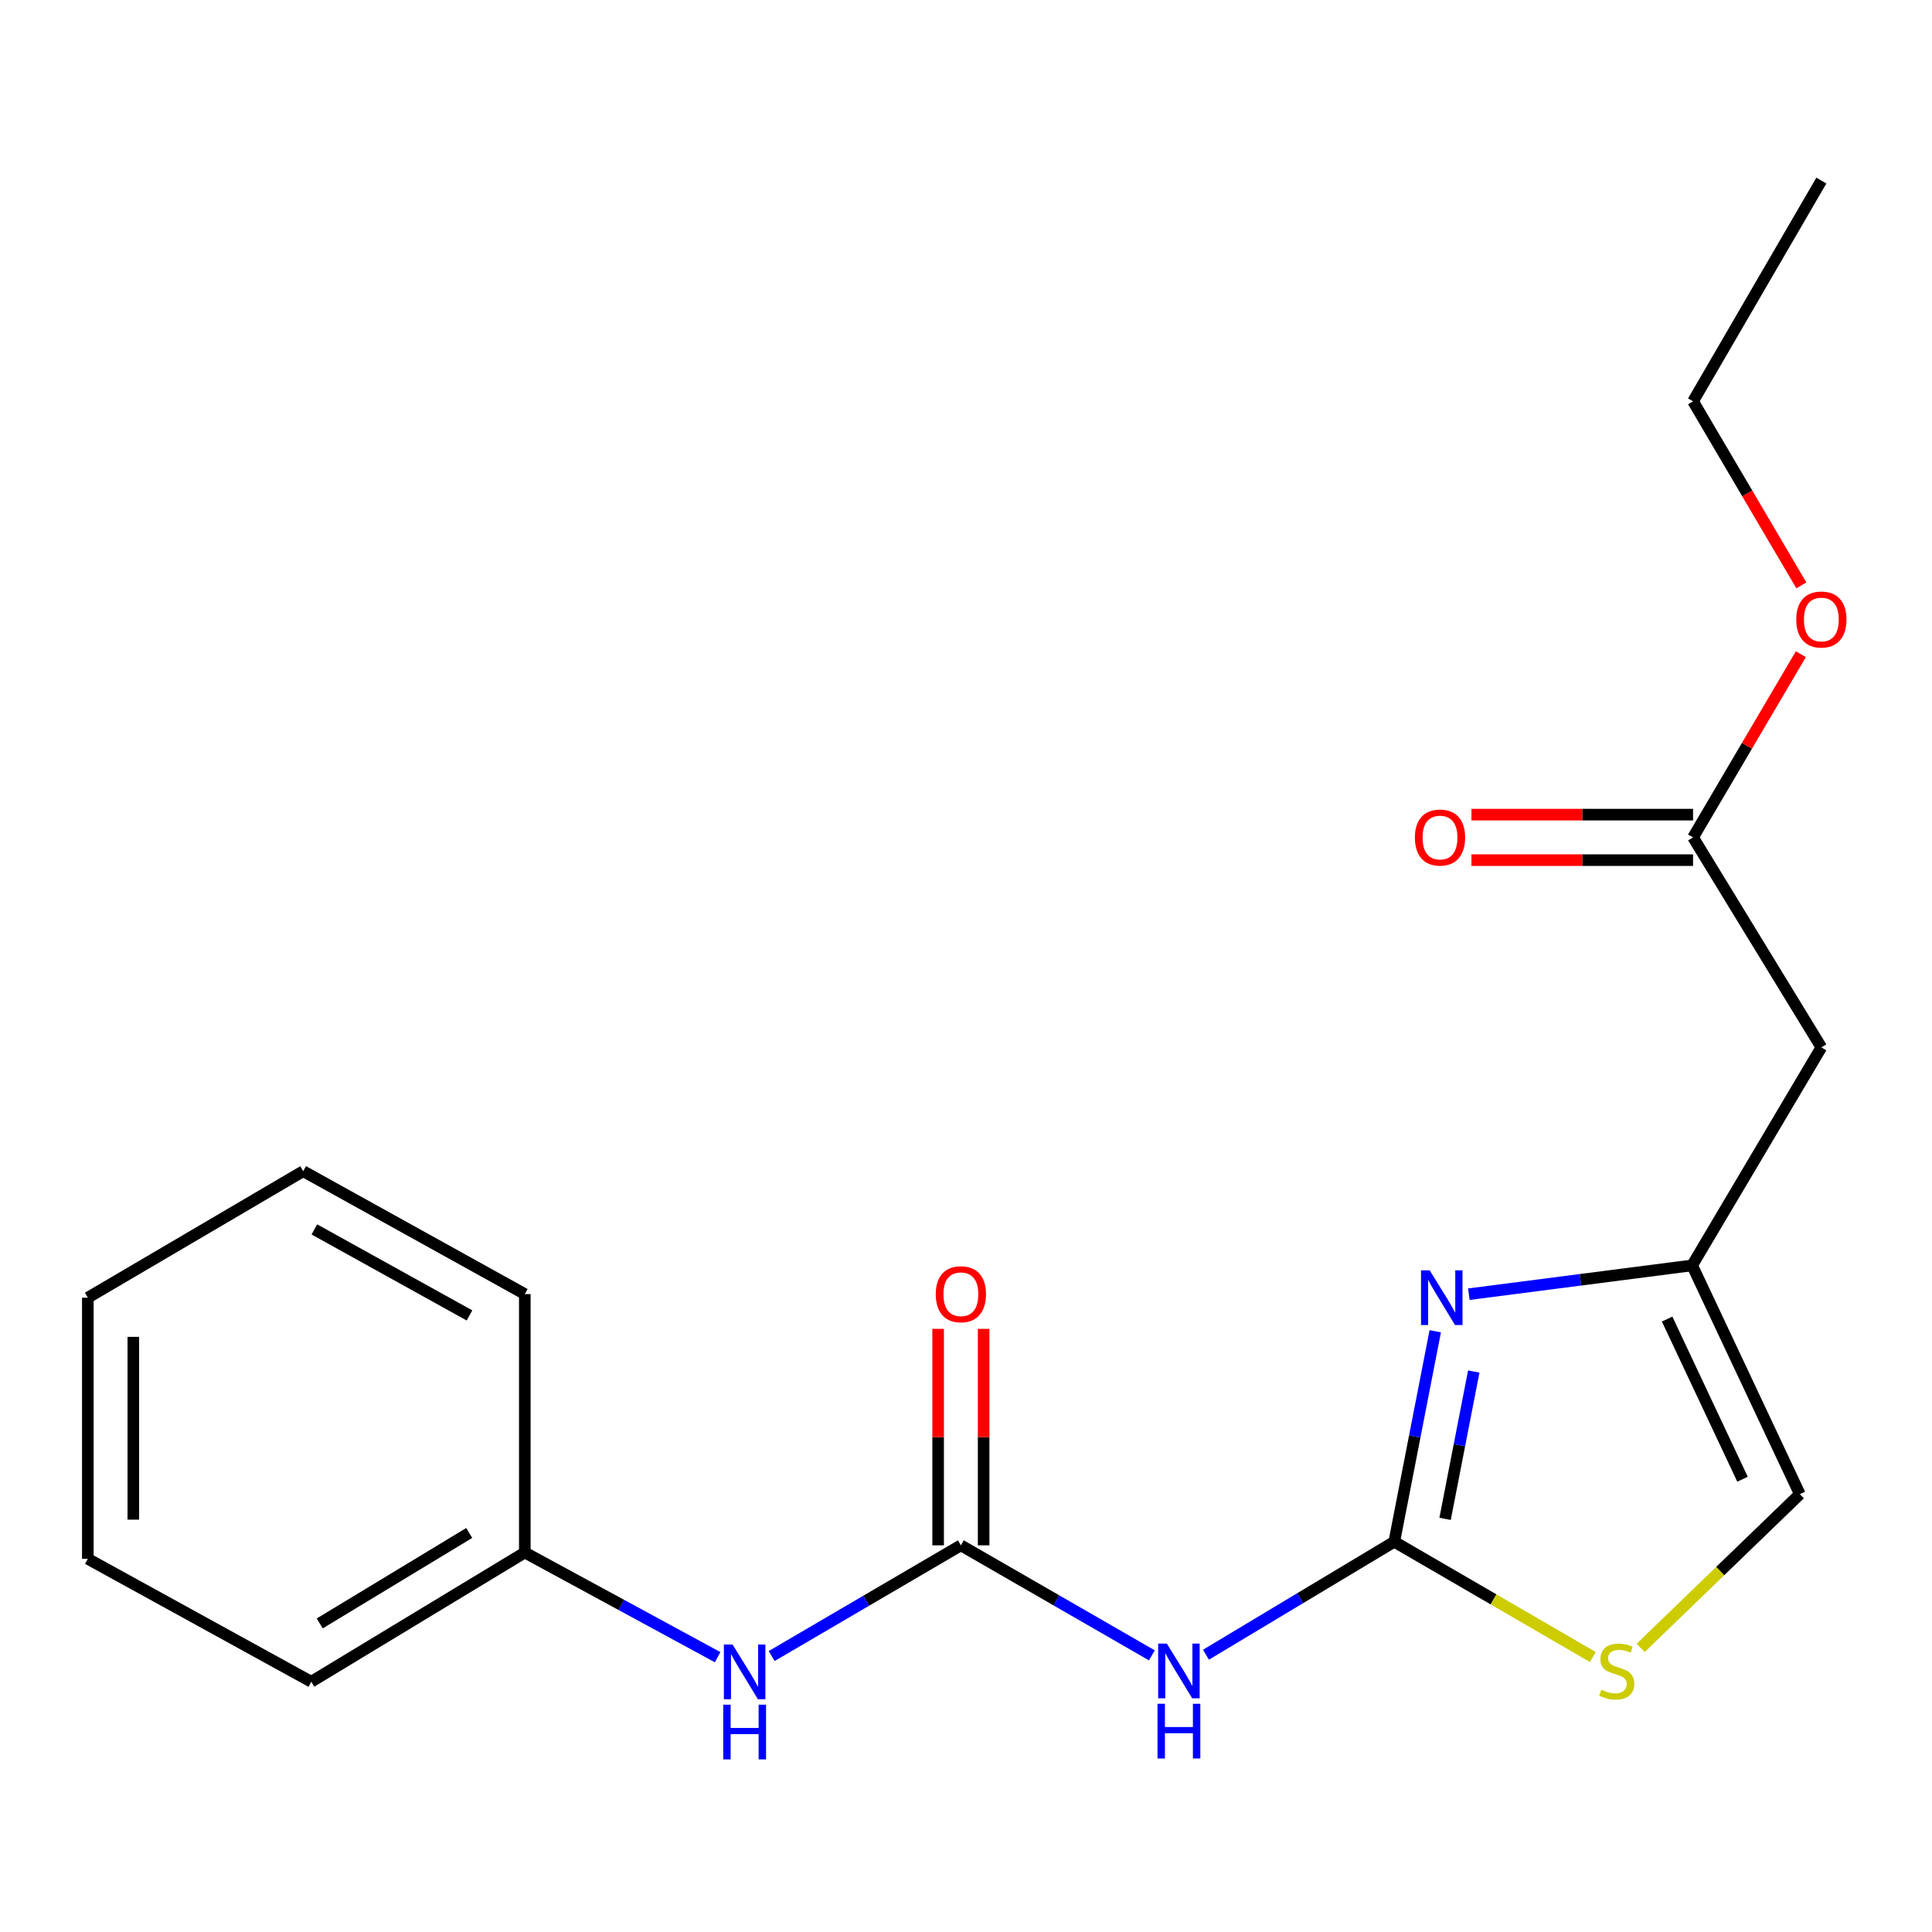 <?xml version='1.0' encoding='iso-8859-1'?>
<svg version='1.1' baseProfile='full'
              xmlns='http://www.w3.org/2000/svg'
                      xmlns:rdkit='http://www.rdkit.org/xml'
                      xmlns:xlink='http://www.w3.org/1999/xlink'
                  xml:space='preserve'
width='1000px' height='1000px' viewBox='0 0 1000 1000'>
<!-- END OF HEADER -->
<rect style='opacity:1.0;fill:#FFFFFF;stroke:none' width='1000' height='1000' x='0' y='0'> </rect>
<path class='bond-0' d='M 721.675,798.001 L 732.277,743.53' style='fill:none;fill-rule:evenodd;stroke:#000000;stroke-width:6px;stroke-linecap:butt;stroke-linejoin:miter;stroke-opacity:1' />
<path class='bond-0' d='M 732.277,743.53 L 742.879,689.058' style='fill:none;fill-rule:evenodd;stroke:#0000FF;stroke-width:6px;stroke-linecap:butt;stroke-linejoin:miter;stroke-opacity:1' />
<path class='bond-0' d='M 747.975,786.16 L 755.396,748.03' style='fill:none;fill-rule:evenodd;stroke:#000000;stroke-width:6px;stroke-linecap:butt;stroke-linejoin:miter;stroke-opacity:1' />
<path class='bond-0' d='M 755.396,748.03 L 762.817,709.9' style='fill:none;fill-rule:evenodd;stroke:#0000FF;stroke-width:6px;stroke-linecap:butt;stroke-linejoin:miter;stroke-opacity:1' />
<path class='bond-1' d='M 721.675,798.001 L 672.936,827.243' style='fill:none;fill-rule:evenodd;stroke:#000000;stroke-width:6px;stroke-linecap:butt;stroke-linejoin:miter;stroke-opacity:1' />
<path class='bond-1' d='M 672.936,827.243 L 624.196,856.485' style='fill:none;fill-rule:evenodd;stroke:#0000FF;stroke-width:6px;stroke-linecap:butt;stroke-linejoin:miter;stroke-opacity:1' />
<path class='bond-4' d='M 721.675,798.001 L 773.057,827.837' style='fill:none;fill-rule:evenodd;stroke:#000000;stroke-width:6px;stroke-linecap:butt;stroke-linejoin:miter;stroke-opacity:1' />
<path class='bond-4' d='M 773.057,827.837 L 824.438,857.672' style='fill:none;fill-rule:evenodd;stroke:#CCCC00;stroke-width:6px;stroke-linecap:butt;stroke-linejoin:miter;stroke-opacity:1' />
<path class='bond-3' d='M 760.268,669.874 L 818.061,662.416' style='fill:none;fill-rule:evenodd;stroke:#0000FF;stroke-width:6px;stroke-linecap:butt;stroke-linejoin:miter;stroke-opacity:1' />
<path class='bond-3' d='M 818.061,662.416 L 875.853,654.959' style='fill:none;fill-rule:evenodd;stroke:#000000;stroke-width:6px;stroke-linecap:butt;stroke-linejoin:miter;stroke-opacity:1' />
<path class='bond-2' d='M 596.21,856.814 L 546.78,828.337' style='fill:none;fill-rule:evenodd;stroke:#0000FF;stroke-width:6px;stroke-linecap:butt;stroke-linejoin:miter;stroke-opacity:1' />
<path class='bond-2' d='M 546.78,828.337 L 497.35,799.86' style='fill:none;fill-rule:evenodd;stroke:#000000;stroke-width:6px;stroke-linecap:butt;stroke-linejoin:miter;stroke-opacity:1' />
<path class='bond-8' d='M 497.35,799.86 L 448.377,828.514' style='fill:none;fill-rule:evenodd;stroke:#000000;stroke-width:6px;stroke-linecap:butt;stroke-linejoin:miter;stroke-opacity:1' />
<path class='bond-8' d='M 448.377,828.514 L 399.405,857.168' style='fill:none;fill-rule:evenodd;stroke:#0000FF;stroke-width:6px;stroke-linecap:butt;stroke-linejoin:miter;stroke-opacity:1' />
<path class='bond-9' d='M 509.126,799.86 L 509.126,743.84' style='fill:none;fill-rule:evenodd;stroke:#000000;stroke-width:6px;stroke-linecap:butt;stroke-linejoin:miter;stroke-opacity:1' />
<path class='bond-9' d='M 509.126,743.84 L 509.126,687.821' style='fill:none;fill-rule:evenodd;stroke:#FF0000;stroke-width:6px;stroke-linecap:butt;stroke-linejoin:miter;stroke-opacity:1' />
<path class='bond-9' d='M 485.574,799.86 L 485.574,743.84' style='fill:none;fill-rule:evenodd;stroke:#000000;stroke-width:6px;stroke-linecap:butt;stroke-linejoin:miter;stroke-opacity:1' />
<path class='bond-9' d='M 485.574,743.84 L 485.574,687.821' style='fill:none;fill-rule:evenodd;stroke:#FF0000;stroke-width:6px;stroke-linecap:butt;stroke-linejoin:miter;stroke-opacity:1' />
<path class='bond-5' d='M 875.853,654.959 L 942.729,542.116' style='fill:none;fill-rule:evenodd;stroke:#000000;stroke-width:6px;stroke-linecap:butt;stroke-linejoin:miter;stroke-opacity:1' />
<path class='bond-20' d='M 875.853,654.959 L 931.594,773.376' style='fill:none;fill-rule:evenodd;stroke:#000000;stroke-width:6px;stroke-linecap:butt;stroke-linejoin:miter;stroke-opacity:1' />
<path class='bond-20' d='M 862.904,682.752 L 901.923,765.644' style='fill:none;fill-rule:evenodd;stroke:#000000;stroke-width:6px;stroke-linecap:butt;stroke-linejoin:miter;stroke-opacity:1' />
<path class='bond-6' d='M 849.22,852.929 L 890.407,813.152' style='fill:none;fill-rule:evenodd;stroke:#CCCC00;stroke-width:6px;stroke-linecap:butt;stroke-linejoin:miter;stroke-opacity:1' />
<path class='bond-6' d='M 890.407,813.152 L 931.594,773.376' style='fill:none;fill-rule:evenodd;stroke:#000000;stroke-width:6px;stroke-linecap:butt;stroke-linejoin:miter;stroke-opacity:1' />
<path class='bond-7' d='M 942.729,542.116 L 876.324,433.434' style='fill:none;fill-rule:evenodd;stroke:#000000;stroke-width:6px;stroke-linecap:butt;stroke-linejoin:miter;stroke-opacity:1' />
<path class='bond-10' d='M 876.324,421.657 L 818.972,421.657' style='fill:none;fill-rule:evenodd;stroke:#000000;stroke-width:6px;stroke-linecap:butt;stroke-linejoin:miter;stroke-opacity:1' />
<path class='bond-10' d='M 818.972,421.657 L 761.62,421.657' style='fill:none;fill-rule:evenodd;stroke:#FF0000;stroke-width:6px;stroke-linecap:butt;stroke-linejoin:miter;stroke-opacity:1' />
<path class='bond-10' d='M 876.324,445.21 L 818.972,445.21' style='fill:none;fill-rule:evenodd;stroke:#000000;stroke-width:6px;stroke-linecap:butt;stroke-linejoin:miter;stroke-opacity:1' />
<path class='bond-10' d='M 818.972,445.21 L 761.62,445.21' style='fill:none;fill-rule:evenodd;stroke:#FF0000;stroke-width:6px;stroke-linecap:butt;stroke-linejoin:miter;stroke-opacity:1' />
<path class='bond-12' d='M 876.324,433.434 L 904.221,386.022' style='fill:none;fill-rule:evenodd;stroke:#000000;stroke-width:6px;stroke-linecap:butt;stroke-linejoin:miter;stroke-opacity:1' />
<path class='bond-12' d='M 904.221,386.022 L 932.118,338.611' style='fill:none;fill-rule:evenodd;stroke:#FF0000;stroke-width:6px;stroke-linecap:butt;stroke-linejoin:miter;stroke-opacity:1' />
<path class='bond-11' d='M 371.446,857.761 L 321.542,830.668' style='fill:none;fill-rule:evenodd;stroke:#0000FF;stroke-width:6px;stroke-linecap:butt;stroke-linejoin:miter;stroke-opacity:1' />
<path class='bond-11' d='M 321.542,830.668 L 271.638,803.576' style='fill:none;fill-rule:evenodd;stroke:#000000;stroke-width:6px;stroke-linecap:butt;stroke-linejoin:miter;stroke-opacity:1' />
<path class='bond-14' d='M 271.638,803.576 L 161.111,870.465' style='fill:none;fill-rule:evenodd;stroke:#000000;stroke-width:6px;stroke-linecap:butt;stroke-linejoin:miter;stroke-opacity:1' />
<path class='bond-14' d='M 242.864,793.459 L 165.495,840.282' style='fill:none;fill-rule:evenodd;stroke:#000000;stroke-width:6px;stroke-linecap:butt;stroke-linejoin:miter;stroke-opacity:1' />
<path class='bond-15' d='M 271.638,803.576 L 271.638,669.81' style='fill:none;fill-rule:evenodd;stroke:#000000;stroke-width:6px;stroke-linecap:butt;stroke-linejoin:miter;stroke-opacity:1' />
<path class='bond-13' d='M 932.377,302.984 L 904.351,255.353' style='fill:none;fill-rule:evenodd;stroke:#FF0000;stroke-width:6px;stroke-linecap:butt;stroke-linejoin:miter;stroke-opacity:1' />
<path class='bond-13' d='M 904.351,255.353 L 876.324,207.722' style='fill:none;fill-rule:evenodd;stroke:#000000;stroke-width:6px;stroke-linecap:butt;stroke-linejoin:miter;stroke-opacity:1' />
<path class='bond-16' d='M 876.324,207.722 L 942.729,93.465' style='fill:none;fill-rule:evenodd;stroke:#000000;stroke-width:6px;stroke-linecap:butt;stroke-linejoin:miter;stroke-opacity:1' />
<path class='bond-18' d='M 161.111,870.465 L 45.455,806.847' style='fill:none;fill-rule:evenodd;stroke:#000000;stroke-width:6px;stroke-linecap:butt;stroke-linejoin:miter;stroke-opacity:1' />
<path class='bond-17' d='M 271.638,669.81 L 156.937,606.205' style='fill:none;fill-rule:evenodd;stroke:#000000;stroke-width:6px;stroke-linecap:butt;stroke-linejoin:miter;stroke-opacity:1' />
<path class='bond-17' d='M 243.011,680.867 L 162.72,636.343' style='fill:none;fill-rule:evenodd;stroke:#000000;stroke-width:6px;stroke-linecap:butt;stroke-linejoin:miter;stroke-opacity:1' />
<path class='bond-19' d='M 156.937,606.205 L 45.455,671.681' style='fill:none;fill-rule:evenodd;stroke:#000000;stroke-width:6px;stroke-linecap:butt;stroke-linejoin:miter;stroke-opacity:1' />
<path class='bond-21' d='M 45.455,806.847 L 45.455,671.681' style='fill:none;fill-rule:evenodd;stroke:#000000;stroke-width:6px;stroke-linecap:butt;stroke-linejoin:miter;stroke-opacity:1' />
<path class='bond-21' d='M 69.007,786.572 L 69.007,691.956' style='fill:none;fill-rule:evenodd;stroke:#000000;stroke-width:6px;stroke-linecap:butt;stroke-linejoin:miter;stroke-opacity:1' />
<path  class='atom-1' d='M 740.001 657.521
L 749.281 672.521
Q 750.201 674.001, 751.681 676.681
Q 753.161 679.361, 753.241 679.521
L 753.241 657.521
L 757.001 657.521
L 757.001 685.841
L 753.121 685.841
L 743.161 669.441
Q 742.001 667.521, 740.761 665.321
Q 739.561 663.121, 739.201 662.441
L 739.201 685.841
L 735.521 685.841
L 735.521 657.521
L 740.001 657.521
' fill='#0000FF'/>
<path  class='atom-2' d='M 603.946 850.718
L 613.226 865.718
Q 614.146 867.198, 615.626 869.878
Q 617.106 872.558, 617.186 872.718
L 617.186 850.718
L 620.946 850.718
L 620.946 879.038
L 617.066 879.038
L 607.106 862.638
Q 605.946 860.718, 604.706 858.518
Q 603.506 856.318, 603.146 855.638
L 603.146 879.038
L 599.466 879.038
L 599.466 850.718
L 603.946 850.718
' fill='#0000FF'/>
<path  class='atom-2' d='M 599.126 881.87
L 602.966 881.87
L 602.966 893.91
L 617.446 893.91
L 617.446 881.87
L 621.286 881.87
L 621.286 910.19
L 617.446 910.19
L 617.446 897.11
L 602.966 897.11
L 602.966 910.19
L 599.126 910.19
L 599.126 881.87
' fill='#0000FF'/>
<path  class='atom-5' d='M 828.847 874.598
Q 829.167 874.718, 830.487 875.278
Q 831.807 875.838, 833.247 876.198
Q 834.727 876.518, 836.167 876.518
Q 838.847 876.518, 840.407 875.238
Q 841.967 873.918, 841.967 871.638
Q 841.967 870.078, 841.167 869.118
Q 840.407 868.158, 839.207 867.638
Q 838.007 867.118, 836.007 866.518
Q 833.487 865.758, 831.967 865.038
Q 830.487 864.318, 829.407 862.798
Q 828.367 861.278, 828.367 858.718
Q 828.367 855.158, 830.767 852.958
Q 833.207 850.758, 838.007 850.758
Q 841.287 850.758, 845.007 852.318
L 844.087 855.398
Q 840.687 853.998, 838.127 853.998
Q 835.367 853.998, 833.847 855.158
Q 832.327 856.278, 832.367 858.238
Q 832.367 859.758, 833.127 860.678
Q 833.927 861.598, 835.047 862.118
Q 836.207 862.638, 838.127 863.238
Q 840.687 864.038, 842.207 864.838
Q 843.727 865.638, 844.807 867.278
Q 845.927 868.878, 845.927 871.638
Q 845.927 875.558, 843.287 877.678
Q 840.687 879.758, 836.327 879.758
Q 833.807 879.758, 831.887 879.198
Q 830.007 878.678, 827.767 877.758
L 828.847 874.598
' fill='#CCCC00'/>
<path  class='atom-9' d='M 379.163 851.189
L 388.443 866.189
Q 389.363 867.669, 390.843 870.349
Q 392.323 873.029, 392.403 873.189
L 392.403 851.189
L 396.163 851.189
L 396.163 879.509
L 392.283 879.509
L 382.323 863.109
Q 381.163 861.189, 379.923 858.989
Q 378.723 856.789, 378.363 856.109
L 378.363 879.509
L 374.683 879.509
L 374.683 851.189
L 379.163 851.189
' fill='#0000FF'/>
<path  class='atom-9' d='M 374.343 882.341
L 378.183 882.341
L 378.183 894.381
L 392.663 894.381
L 392.663 882.341
L 396.503 882.341
L 396.503 910.661
L 392.663 910.661
L 392.663 897.581
L 378.183 897.581
L 378.183 910.661
L 374.343 910.661
L 374.343 882.341
' fill='#0000FF'/>
<path  class='atom-10' d='M 484.35 669.89
Q 484.35 663.09, 487.71 659.29
Q 491.07 655.49, 497.35 655.49
Q 503.63 655.49, 506.99 659.29
Q 510.35 663.09, 510.35 669.89
Q 510.35 676.77, 506.95 680.69
Q 503.55 684.57, 497.35 684.57
Q 491.11 684.57, 487.71 680.69
Q 484.35 676.81, 484.35 669.89
M 497.35 681.37
Q 501.67 681.37, 503.99 678.49
Q 506.35 675.57, 506.35 669.89
Q 506.35 664.33, 503.99 661.53
Q 501.67 658.69, 497.35 658.69
Q 493.03 658.69, 490.67 661.49
Q 488.35 664.29, 488.35 669.89
Q 488.35 675.61, 490.67 678.49
Q 493.03 681.37, 497.35 681.37
' fill='#FF0000'/>
<path  class='atom-11' d='M 732.346 433.514
Q 732.346 426.714, 735.706 422.914
Q 739.066 419.114, 745.346 419.114
Q 751.626 419.114, 754.986 422.914
Q 758.346 426.714, 758.346 433.514
Q 758.346 440.394, 754.946 444.314
Q 751.546 448.194, 745.346 448.194
Q 739.106 448.194, 735.706 444.314
Q 732.346 440.434, 732.346 433.514
M 745.346 444.994
Q 749.666 444.994, 751.986 442.114
Q 754.346 439.194, 754.346 433.514
Q 754.346 427.954, 751.986 425.154
Q 749.666 422.314, 745.346 422.314
Q 741.026 422.314, 738.666 425.114
Q 736.346 427.914, 736.346 433.514
Q 736.346 439.234, 738.666 442.114
Q 741.026 444.994, 745.346 444.994
' fill='#FF0000'/>
<path  class='atom-13' d='M 929.729 320.658
Q 929.729 313.858, 933.089 310.058
Q 936.449 306.258, 942.729 306.258
Q 949.009 306.258, 952.369 310.058
Q 955.729 313.858, 955.729 320.658
Q 955.729 327.538, 952.329 331.458
Q 948.929 335.338, 942.729 335.338
Q 936.489 335.338, 933.089 331.458
Q 929.729 327.578, 929.729 320.658
M 942.729 332.138
Q 947.049 332.138, 949.369 329.258
Q 951.729 326.338, 951.729 320.658
Q 951.729 315.098, 949.369 312.298
Q 947.049 309.458, 942.729 309.458
Q 938.409 309.458, 936.049 312.258
Q 933.729 315.058, 933.729 320.658
Q 933.729 326.378, 936.049 329.258
Q 938.409 332.138, 942.729 332.138
' fill='#FF0000'/>
</svg>
